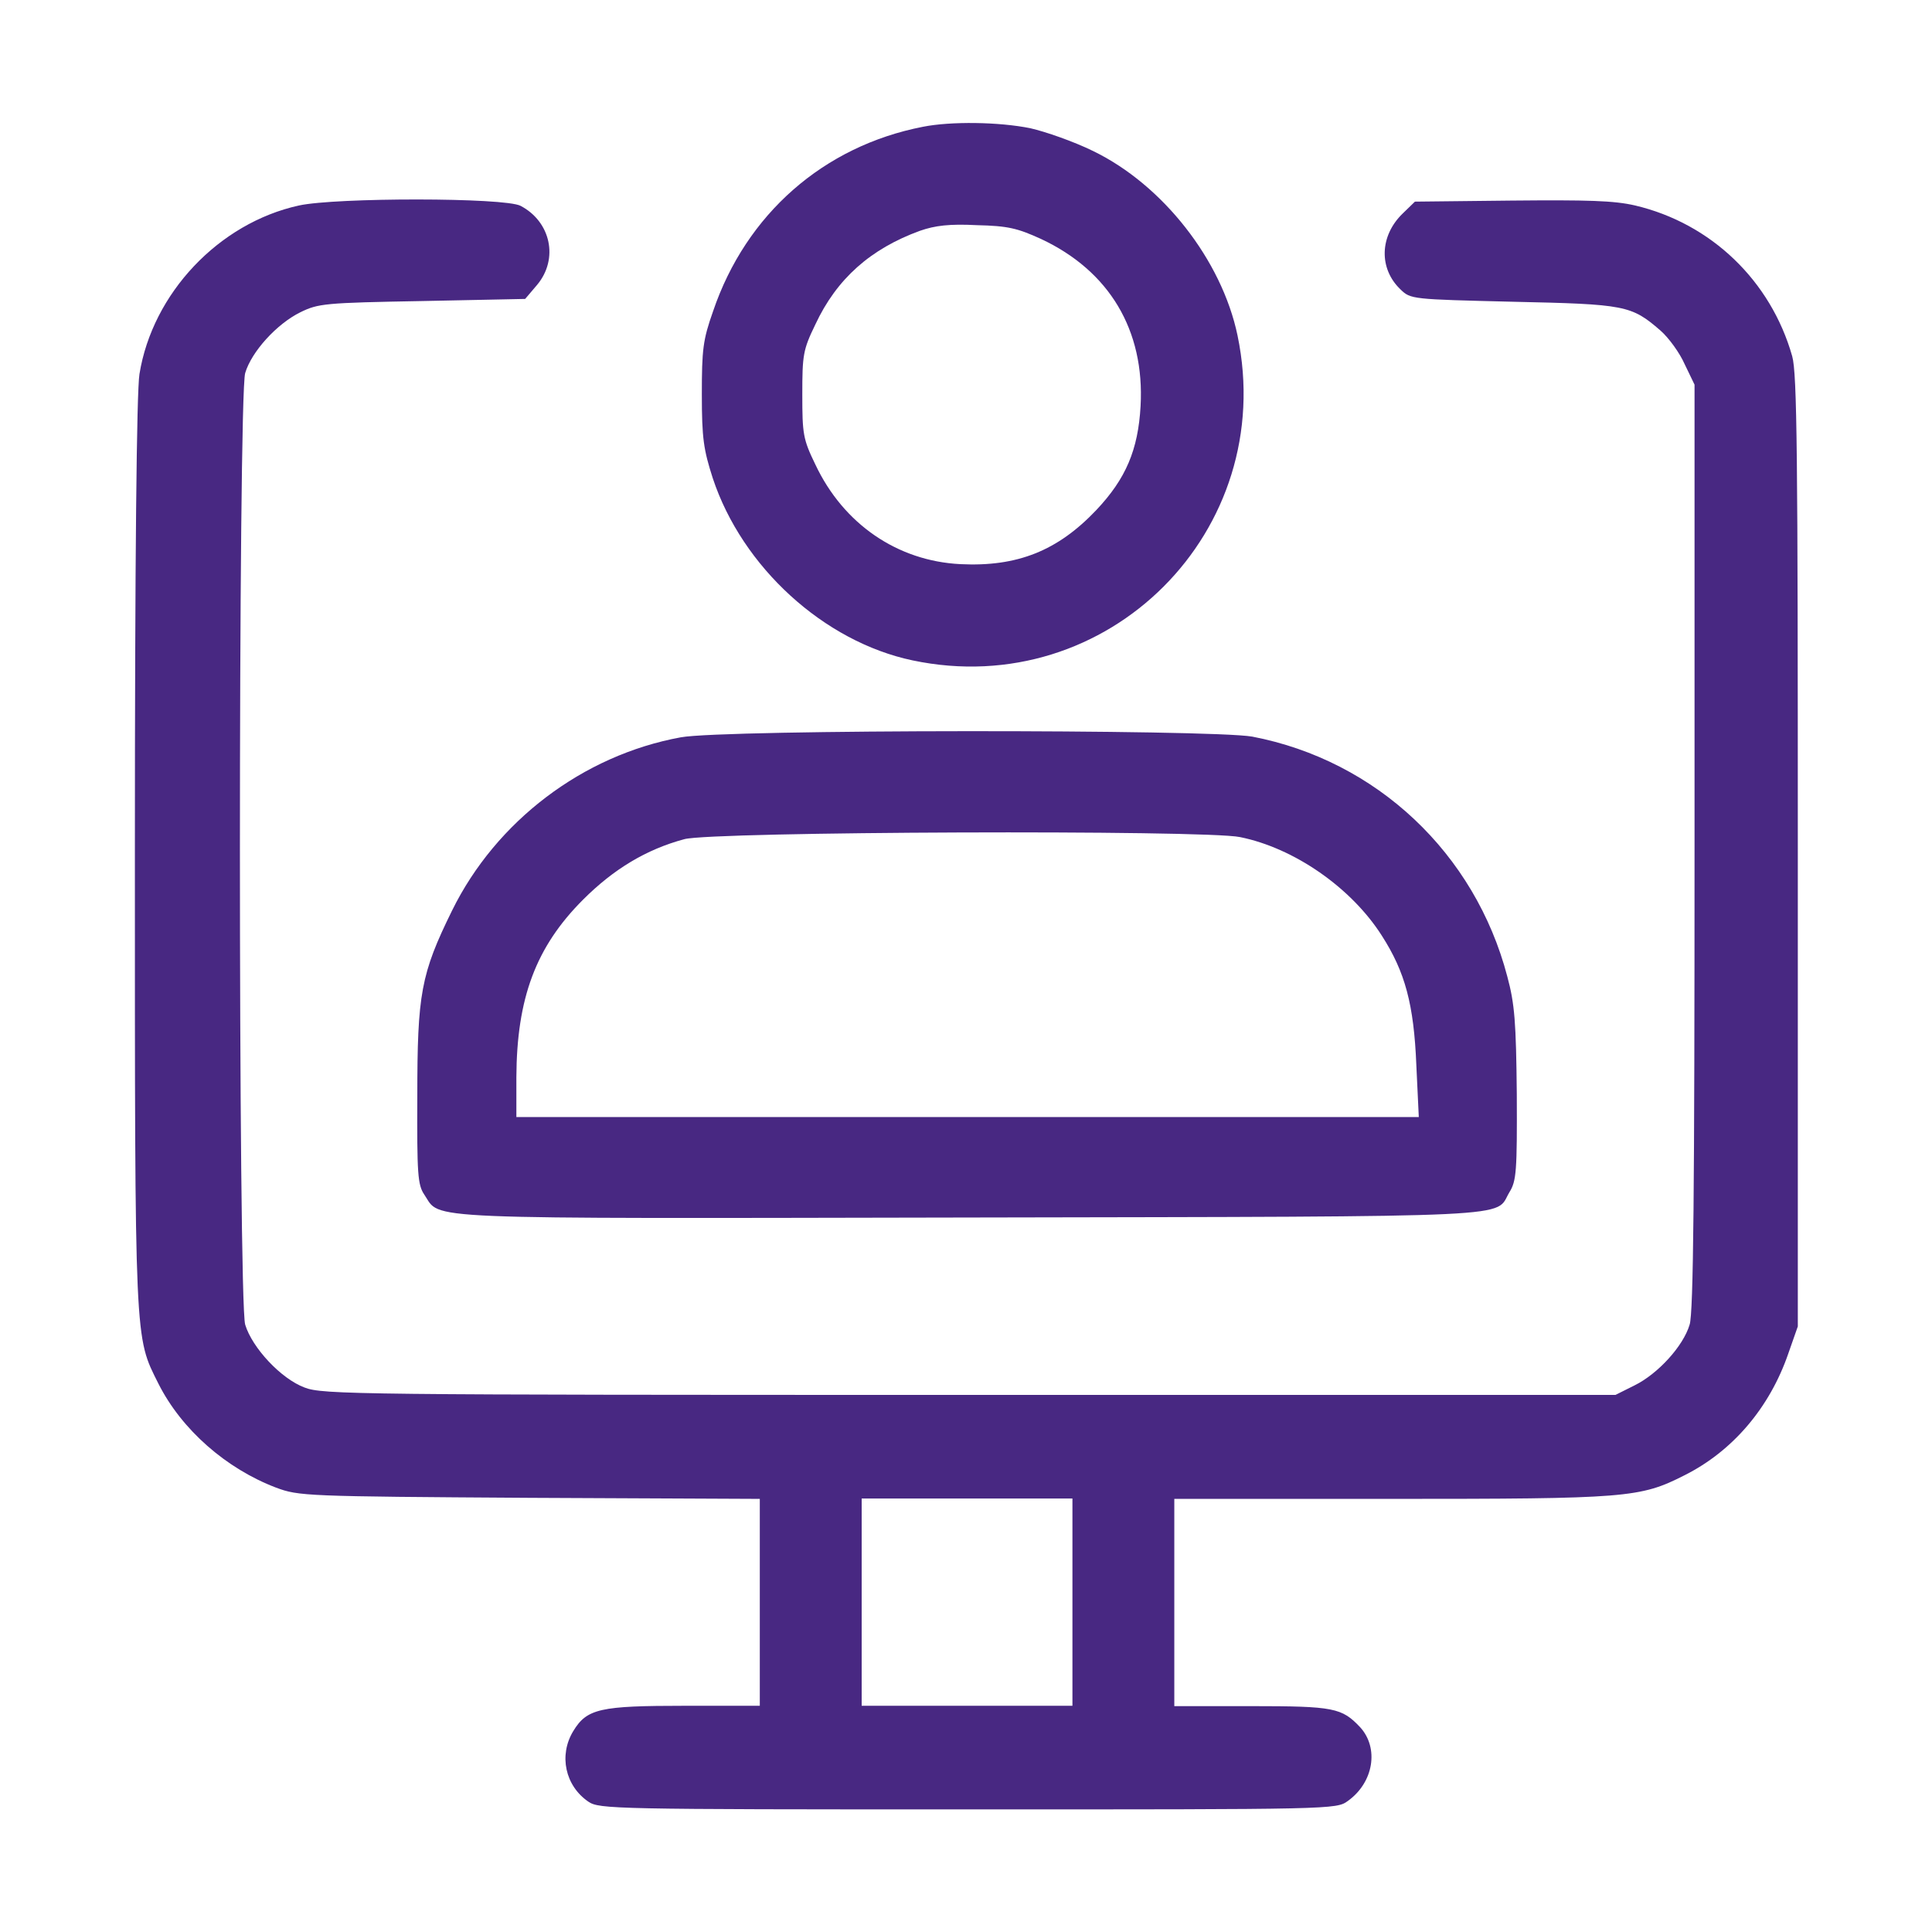 <svg xmlns="http://www.w3.org/2000/svg" xmlns:xlink="http://www.w3.org/1999/xlink" id="Calque_1" x="0px" y="0px" viewBox="0 0 55 55" style="enable-background:new 0 0 55 55;" xml:space="preserve"><style type="text/css">	.st0{fill:#482882;}</style><g transform="translate(0,512) scale(0.1,-0.1)">	<path class="st0" d="M262.7,5083.9c-28.2-5.5-50.3-24.8-59.7-52.5c-2.9-8.2-3.2-10.9-3.2-23.7c0-12.5,0.5-15.7,3.1-23.8  c8.4-25.4,31.7-46.6,56.9-51.9c55.6-11.7,104.1,36.9,92.5,92.5c-4.5,21.5-21.3,42.9-41.1,52.5c-5.5,2.7-13.5,5.5-17.9,6.5  C284.4,5085.3,270.7,5085.5,262.7,5083.9z M296.3,5052c19.5-9.1,29.6-26,28.4-47.6c-0.7-12.5-4.2-20.7-12.6-29.6  c-11-11.6-22.5-16.2-38.7-15.4c-17.9,0.9-33.3,11.4-41.3,28.4c-3.5,7.2-3.7,8.7-3.7,19.9c0,11.2,0.2,12.7,3.7,19.9  c6.1,13.1,15.8,21.6,29.8,26.7c4.3,1.5,8.4,2,16.2,1.6C287,5055.7,289.7,5055,296.3,5052z"></path>	<path class="st0" d="M85.1,5061.5c-22.8-5-41.7-25-45.4-48c-0.8-5-1.3-51.9-1.3-136.4c0-140.8-0.1-137.4,6.7-151  c6.6-13.1,19.3-24.2,33.5-29.6c6.5-2.4,8.1-2.5,72.2-2.9l65.5-0.3v-29.4v-29.5H195c-24.2,0-27.9-0.8-31.8-7.2  c-4.2-6.9-2.3-15.6,4.3-20.1c3.1-2.1,7-2.2,108.1-2.2c104.1,0,104.8,0,108.1,2.4c7.4,5.3,8.9,15.1,3.5,21c-5.2,5.5-7.4,6-30.9,6  h-22v29.5v29.5h61.6c67.3,0,71,0.3,83.6,6.7c13.8,6.9,24.3,19.3,29.6,34.7l2.7,7.7v135.2c0,112.8-0.2,136.1-1.6,141  c-6.1,21.5-23.1,37.8-44.7,42.9c-6,1.4-13.5,1.6-35.2,1.4l-27.5-0.3l-3.5-3.4c-6.6-6.4-6.8-15.7-0.6-21.6c2.9-2.8,3.2-2.8,32-3.5  c32-0.7,33.7-1,42-8.2c2.4-2.1,5.5-6.4,6.9-9.6l2.8-5.8V4879c0-97.5-0.3-132.8-1.4-136.1c-1.8-6.1-9-14-15.7-17.3l-5.4-2.7h-184  c-175,0-184,0.1-189.2,2.1c-6.7,2.5-14.9,11.3-16.9,17.9c-2,6.5-2,264.3,0,270.9c1.8,6.1,9,14,15.7,17.3c5.1,2.5,6.9,2.7,34.8,3.2  l29.2,0.6l3.4,4c6.2,7.4,3.9,18-4.7,22.5C143.7,5063.8,95.6,5063.8,85.1,5061.5z M305.3,4663.9v-29.5h-30h-30v29.5v29.5h30h30  V4663.9z"></path>	<path class="st0" d="M193.8,4910.1c-27.9-5.1-52.6-23.9-65.1-49.3c-8.9-18.1-9.9-23.7-9.9-52.9c-0.1-22.1,0.1-25.2,2-28  c4.9-7.2-4.5-6.8,155.9-6.5c159.6,0.3,148.6-0.1,153,7.2c2,3.2,2.2,6,2.1,27.9c-0.2,20.6-0.6,25.7-2.7,33.5  c-9.2,35.1-37.2,61.5-72.6,68.3C344.6,4912.4,206.2,4912.4,193.8,4910.1z M353,4881.7c15.4-3.1,31.7-14.4,40.4-28.1  c6.6-10.3,9.1-19.5,9.8-36.8l0.7-14.8H275.4H147v11.3c0.1,22.5,5.5,37.1,19,50.6c8.7,8.7,18,14.3,28.8,17.2  C202.5,4883.3,343.1,4883.8,353,4881.7z"></path></g></svg>